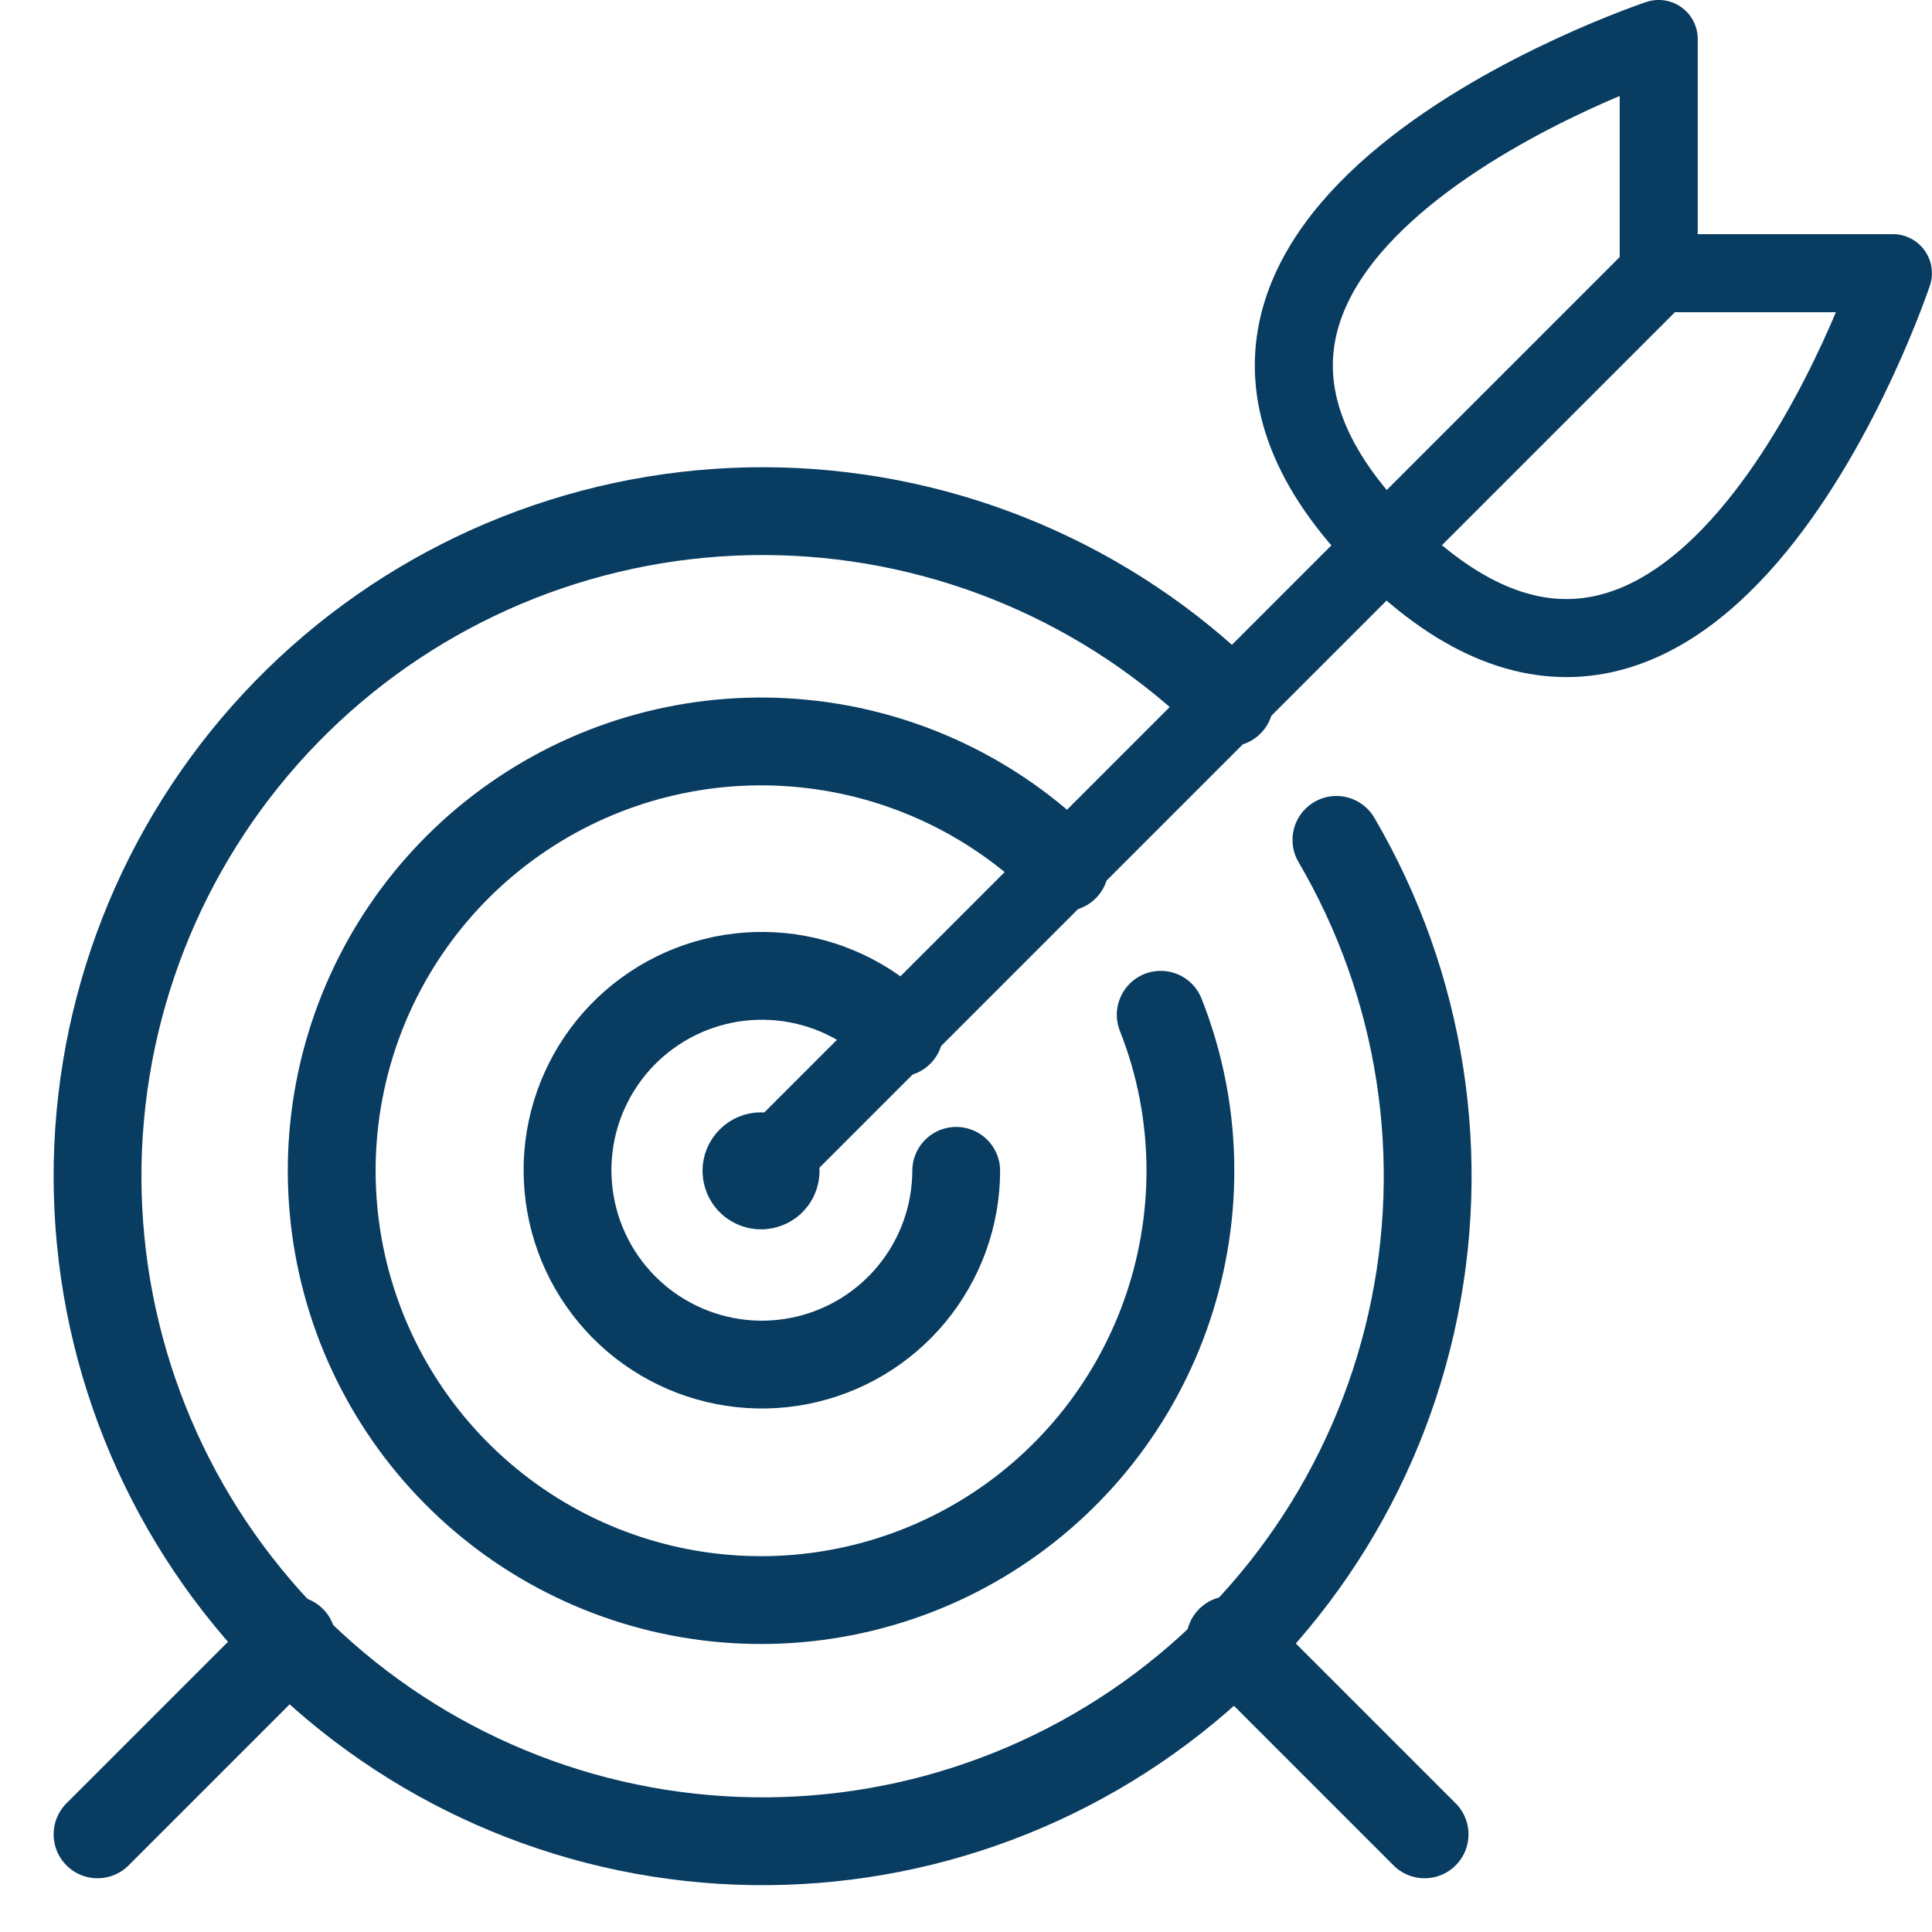 <svg width="33" height="33" viewBox="0 0 33 33" fill="none" xmlns="http://www.w3.org/2000/svg">
<g clip-path="url(#clip0_351_2578)">
<path d="M16.333 19.999C16.331 20.767 16.062 21.51 15.573 22.102C15.085 22.694 14.406 23.098 13.653 23.246C12.9 23.394 12.119 23.276 11.443 22.913C10.766 22.55 10.237 21.963 9.944 21.254C9.652 20.544 9.614 19.755 9.837 19.021C10.061 18.287 10.532 17.652 11.17 17.227C11.809 16.8 12.575 16.609 13.339 16.684C14.103 16.759 14.817 17.097 15.36 17.639" stroke="#083C61" stroke-width="1.5" stroke-linecap="round" stroke-linejoin="round"/>
<path d="M19.826 17.333C20.162 18.182 20.334 19.087 20.333 20C20.332 21.696 19.743 23.34 18.667 24.651C17.59 25.963 16.092 26.86 14.428 27.19C12.764 27.521 11.037 27.264 9.541 26.464C8.045 25.664 6.872 24.369 6.223 22.802C5.575 21.234 5.489 19.49 5.982 17.867C6.475 16.243 7.516 14.841 8.927 13.899C10.338 12.957 12.032 12.533 13.72 12.7C15.408 12.866 16.987 13.613 18.186 14.813" stroke="#083C61" stroke-width="1.5" stroke-linecap="round" stroke-linejoin="round"/>
<path d="M22.827 14.346C24.285 16.834 24.742 19.783 24.106 22.596C23.47 25.409 21.788 27.875 19.401 29.493C17.014 31.111 14.101 31.761 11.252 31.311C8.404 30.861 5.833 29.344 4.062 27.068C2.29 24.793 1.451 21.928 1.713 19.056C1.976 16.185 3.321 13.52 5.475 11.603C7.63 9.686 10.433 8.661 13.316 8.734C16.199 8.808 18.946 9.975 21 11.999" stroke="#083C61" stroke-width="1.5" stroke-linecap="round" stroke-linejoin="round"/>
<path d="M13 19.999L28.333 4.666" stroke="#083C61" stroke-width="1.333" stroke-linecap="round" stroke-linejoin="round"/>
<path d="M28.332 4.666H32.332C32.332 4.666 28.999 14.666 23.666 9.333C18.332 3.999 28.332 0.666 28.332 0.666V4.666Z" stroke="#083C61" stroke-width="1.333" stroke-linecap="round" stroke-linejoin="round"/>
<path d="M1.666 31.332L4.986 28.012" stroke="#083C61" stroke-width="1.5" stroke-linecap="round" stroke-linejoin="round"/>
<path d="M21.013 28.012L24.333 31.332" stroke="#083C61" stroke-width="1.5" stroke-linecap="round" stroke-linejoin="round"/>
<path d="M12.999 19.666C13.065 19.666 13.13 19.686 13.184 19.722C13.239 19.759 13.282 19.811 13.307 19.872C13.332 19.933 13.339 20 13.326 20.064C13.313 20.129 13.282 20.188 13.235 20.235C13.188 20.282 13.129 20.313 13.064 20.326C13 20.339 12.933 20.332 12.872 20.307C12.811 20.282 12.759 20.239 12.722 20.184C12.686 20.13 12.666 20.065 12.666 19.999C12.666 19.911 12.701 19.826 12.764 19.764C12.826 19.701 12.911 19.666 12.999 19.666Z" stroke="#083C61" stroke-width="1.333" stroke-linecap="round" stroke-linejoin="round"/>
</g>
<defs>
<clipPath id="clip0_351_2578">
<rect width="33" height="33" fill="white"/>
</clipPath>
</defs>
</svg>

